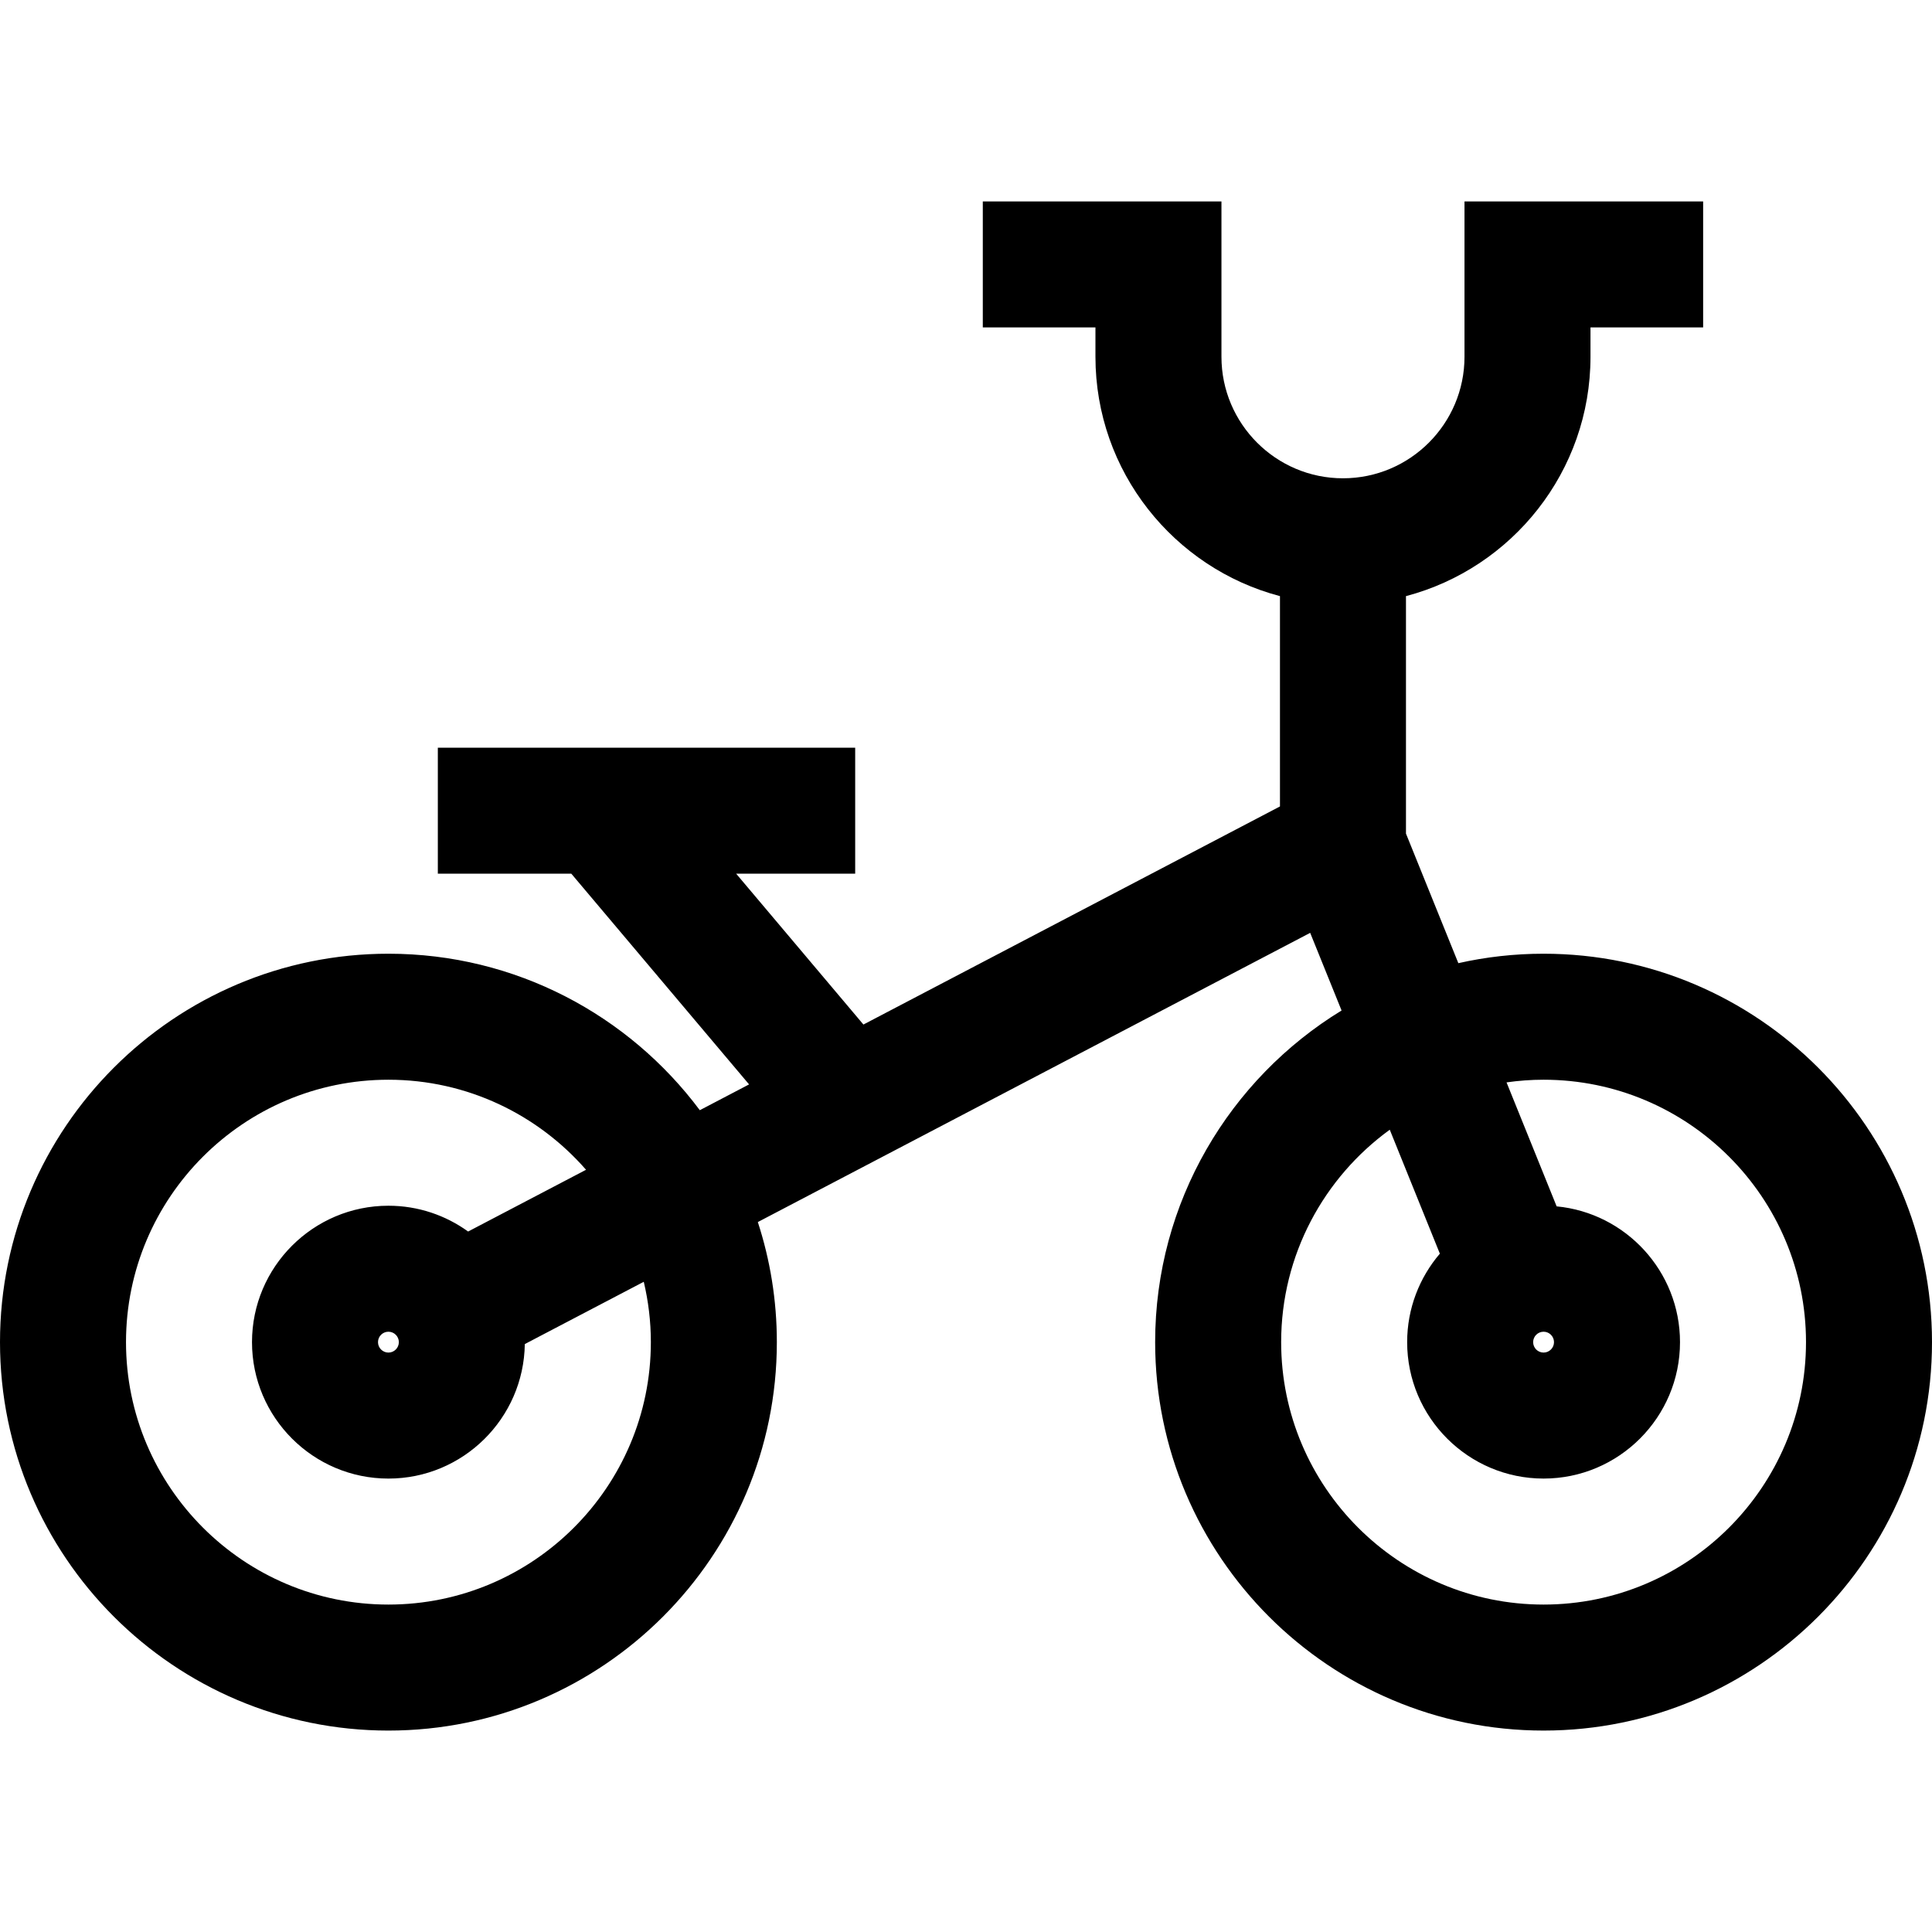<?xml version="1.0" encoding="iso-8859-1"?>
<!-- Uploaded to: SVG Repo, www.svgrepo.com, Generator: SVG Repo Mixer Tools -->
<svg fill="#000000" height="800px" width="800px" version="1.1" id="Layer_1" xmlns="http://www.w3.org/2000/svg" xmlns:xlink="http://www.w3.org/1999/xlink" 
	 viewBox="0 0 512 512" xml:space="preserve">
<g>
	<g>
		<path d="M409.064,252.746c-7.758,0-15.315,0.868-22.587,2.503l-13.88-34.34v-62.928c28.109-7.404,48.9-33.034,48.9-63.436v-7.772
			h29.853V53.382h-63.244v41.164c0,17.758-14.446,32.205-32.205,32.205c-17.758,0-32.204-14.446-32.204-32.205V53.381h-63.245
			v33.391h29.853v7.772c0,30.401,20.792,56.032,48.899,63.436v55.736l-110.388,57.797l-33.723-39.973h31.54v-33.391H116.03v33.391
			h35.376l47.107,55.838l-13.057,6.836c-18.785-25.154-48.782-41.469-82.52-41.469C46.177,252.746,0,298.922,0,355.683
			S46.177,458.62,102.937,458.62c56.76,0,102.936-46.177,102.936-102.936c0-11.104-1.774-21.799-5.042-31.826l146.381-76.643
			l8.318,20.578c-29.605,18.098-49.405,50.725-49.405,87.89c0,56.76,46.177,102.936,102.936,102.936S512,412.443,512,355.683
			S465.823,252.746,409.064,252.746z M102.937,425.228c-38.348,0-69.545-31.197-69.545-69.545c0-38.348,31.198-69.545,69.545-69.545
			c20.873,0,39.613,9.256,52.371,23.864l-31.253,16.364c-5.946-4.295-13.239-6.836-21.118-6.836
			c-19.935-0.001-36.154,16.217-36.154,36.154s16.219,36.154,36.154,36.154c19.765,0,35.868-15.945,36.142-35.647l31.526-16.506
			c1.215,5.141,1.879,10.493,1.879,15.999C172.483,394.031,141.285,425.228,102.937,425.228z M105.7,355.683
			c0,1.524-1.24,2.763-2.763,2.763s-2.764-1.239-2.764-2.763c0-1.524,1.24-2.763,2.763-2.763S105.7,354.158,105.7,355.683z
			 M409.064,425.228c-38.348,0-69.545-31.197-69.545-69.545c0-23.13,11.36-43.646,28.783-56.297l13.276,32.847
			c-5.398,6.319-8.668,14.506-8.668,23.448c0,19.936,16.219,36.154,36.154,36.154c19.935,0,36.154-16.217,36.154-36.153
			c0-18.767-14.375-34.236-32.691-35.985l-13.28-32.855c3.209-0.455,6.484-0.706,9.817-0.706c38.348,0,69.545,31.198,69.545,69.545
			C478.609,394.031,447.411,425.228,409.064,425.228z M406.3,355.683c0-1.524,1.24-2.763,2.763-2.763
			c1.523,0,2.763,1.239,2.763,2.763s-1.24,2.763-2.763,2.763C407.54,358.446,406.3,357.207,406.3,355.683z"/>
	</g>
</g>
</svg>